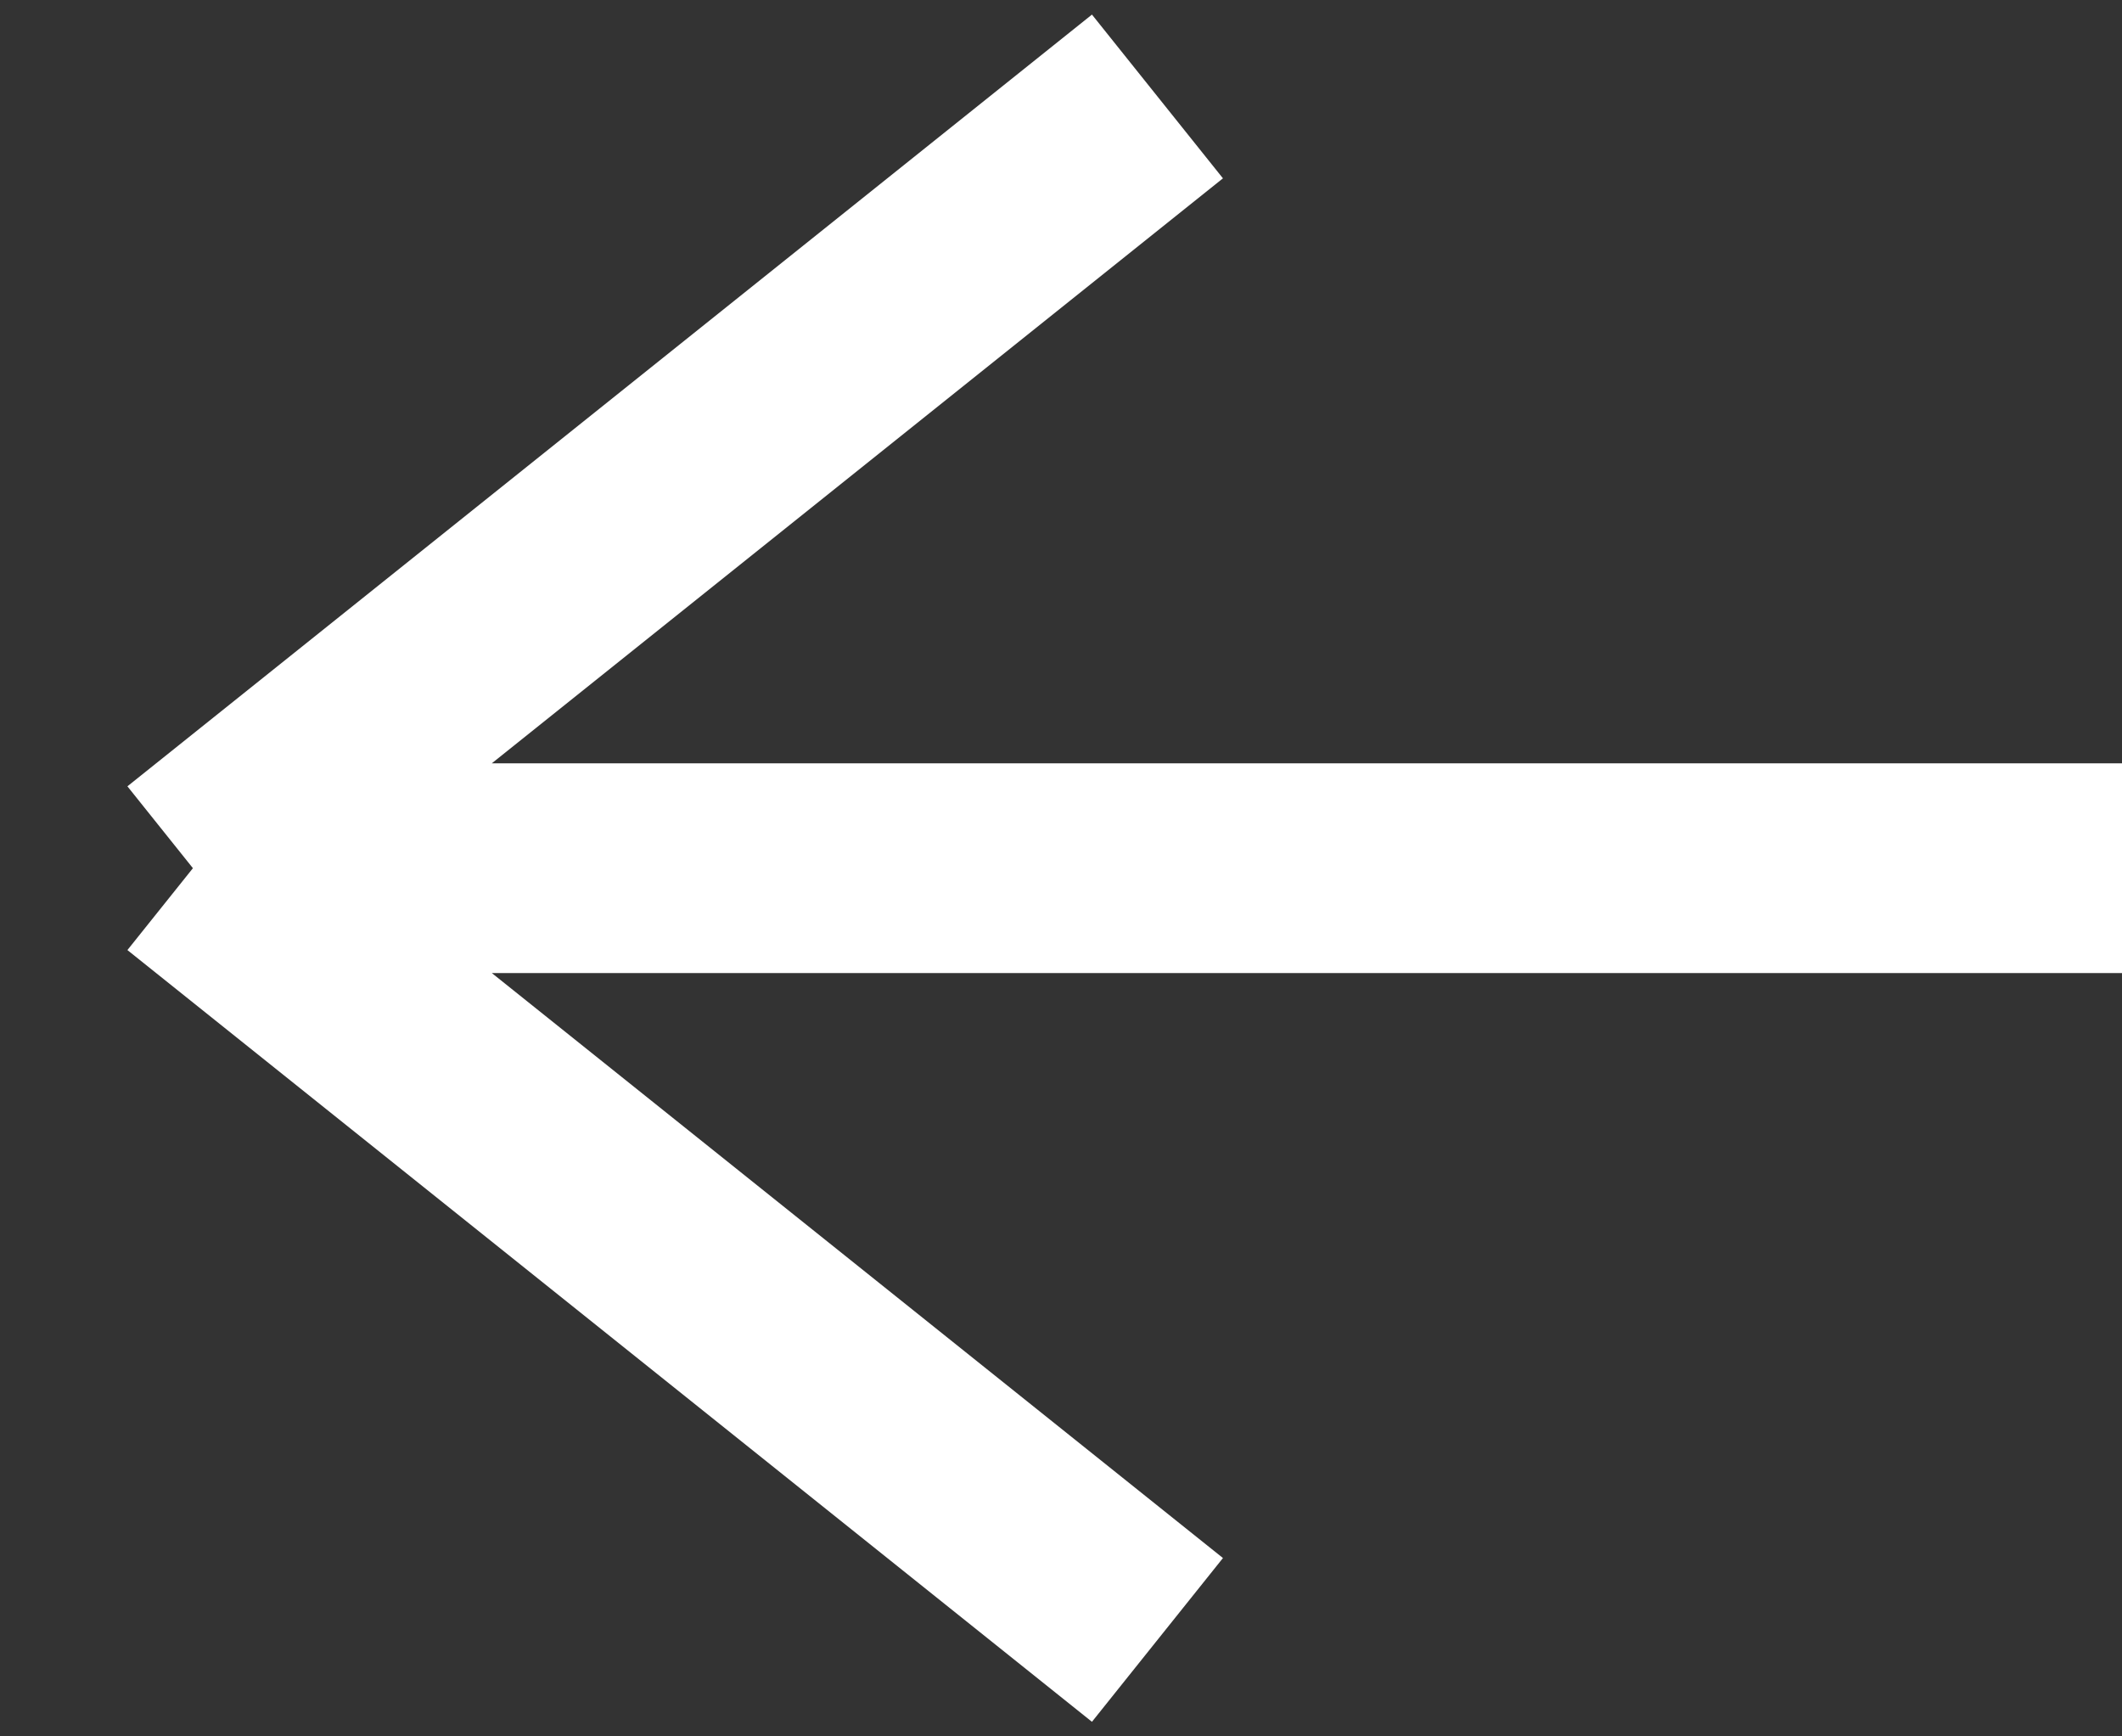 <svg width="22" height="18" viewBox="0 0 22 18" fill="none" xmlns="http://www.w3.org/2000/svg">
<rect x="0" y="0" width="22" height="18" fill="#333333" stroke="none"/>
<path d="M2 9L12 17M2 9L12 1M2 9L22 9" stroke="white" stroke-width="2.174"/>
</svg>
